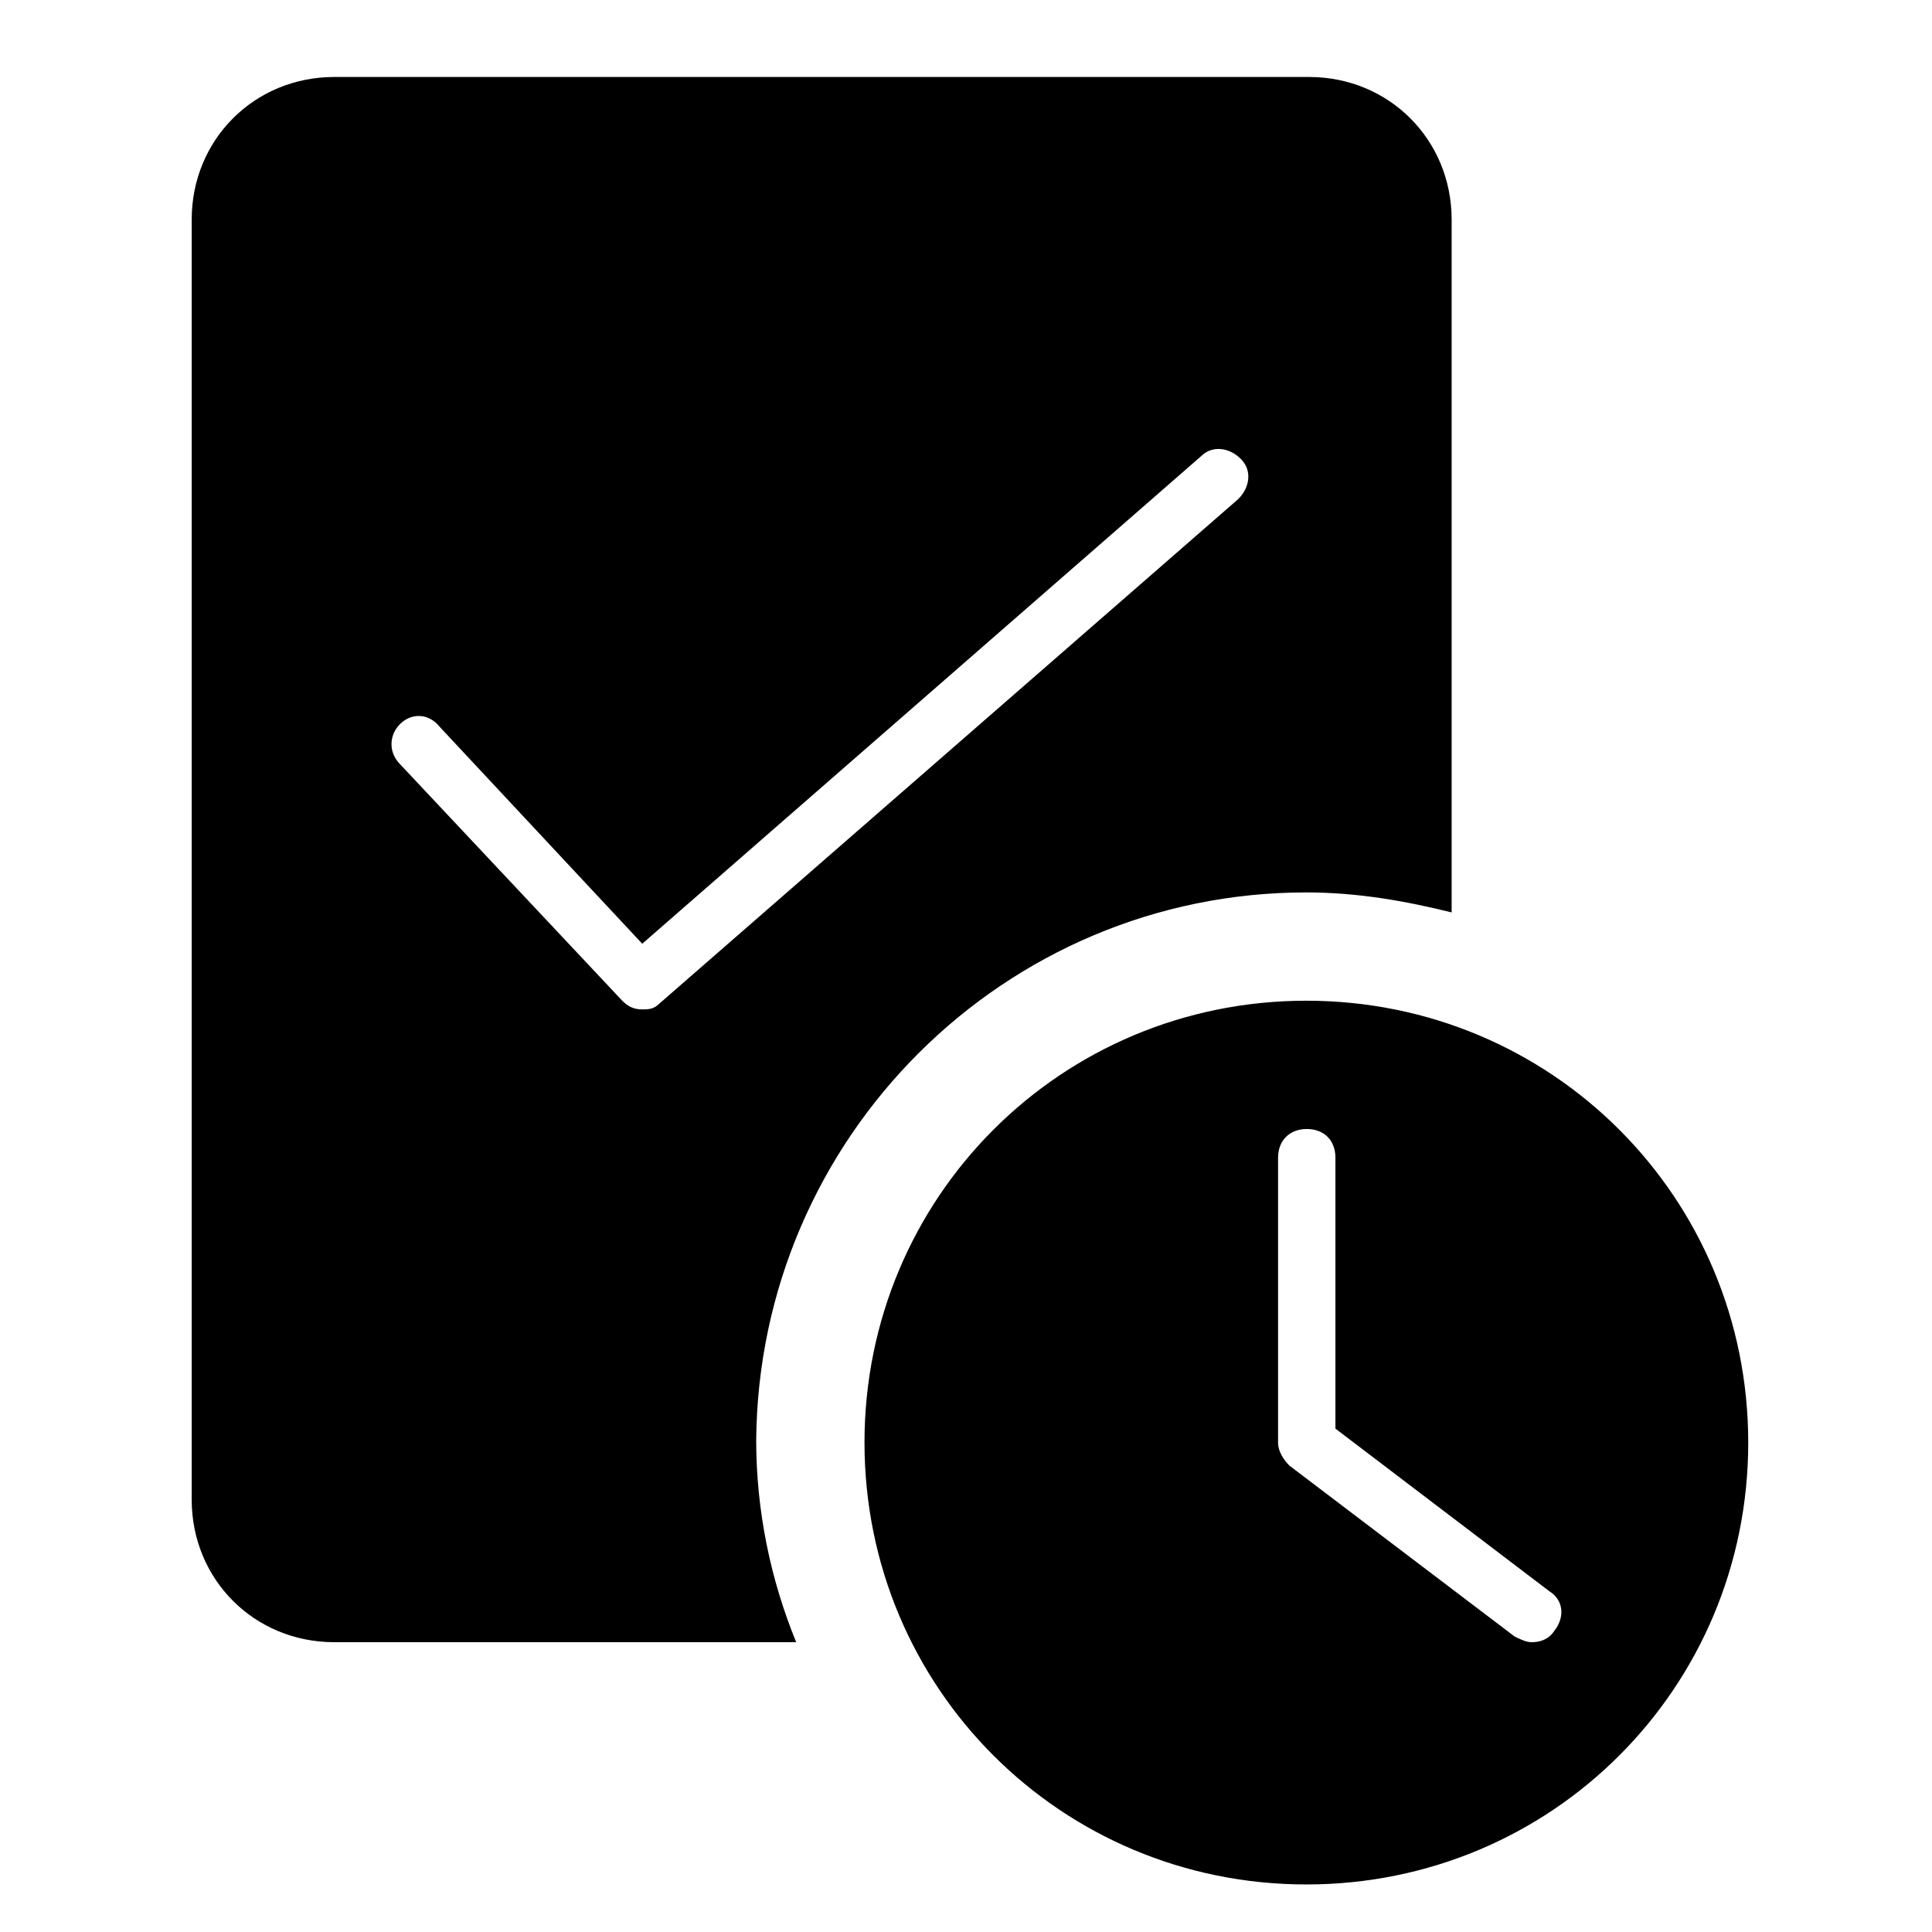 <?xml version="1.0" encoding="utf-8"?>
<!-- Generator: Adobe Illustrator 25.2.3, SVG Export Plug-In . SVG Version: 6.00 Build 0)  -->
<svg version="1.1" id="Livello_1" xmlns="http://www.w3.org/2000/svg" xmlns:xlink="http://www.w3.org/1999/xlink" x="0px" y="0px"
	 viewBox="0 0 512 512" style="enable-background:new 0 0 512 512;" xml:space="preserve">
<path d="M346.2,236.5c13.6,0,26.4,2.3,38.5,5.3V58.2c0-21.2-16.6-37.8-37.8-37.8H88.6c-21.2,0-37.8,16.6-37.8,37.8v339.2
	c0,21.2,16.6,37.8,37.8,37.8H211c-6.8-16.6-10.6-34.8-10.6-53.6C201.1,301.5,266.1,236.5,346.2,236.5z M170.2,267.5
	c-2.3,0-3.8-0.8-5.3-2.3l-58.9-62.7c-3-3-3-7.6,0-10.6c3-3,7.6-3,10.6,0.8l53.6,57.4l148.1-129.2c3-3,7.6-2.3,10.6,0.8
	c3,3,2.3,7.6-0.8,10.6L174.7,266C173.2,267.5,171.7,267.5,170.2,267.5z M346.2,265.2c-65,0-117.1,52.1-117.1,117.1
	s52.1,117.1,117.1,117.1s117.1-52.1,117.1-117.1S411.2,265.2,346.2,265.2z M411.9,432.2c-1.5,2.3-3.8,3-6,3c-1.5,0-3-0.8-4.5-1.5
	l-59.7-45.3c-1.5-1.5-3-3.8-3-6v-75.6c0-4.5,3-7.6,7.6-7.6s7.6,3,7.6,7.6v71.8l56.7,43.1C414.2,423.9,414.9,428.4,411.9,432.2z"/>
</svg>
